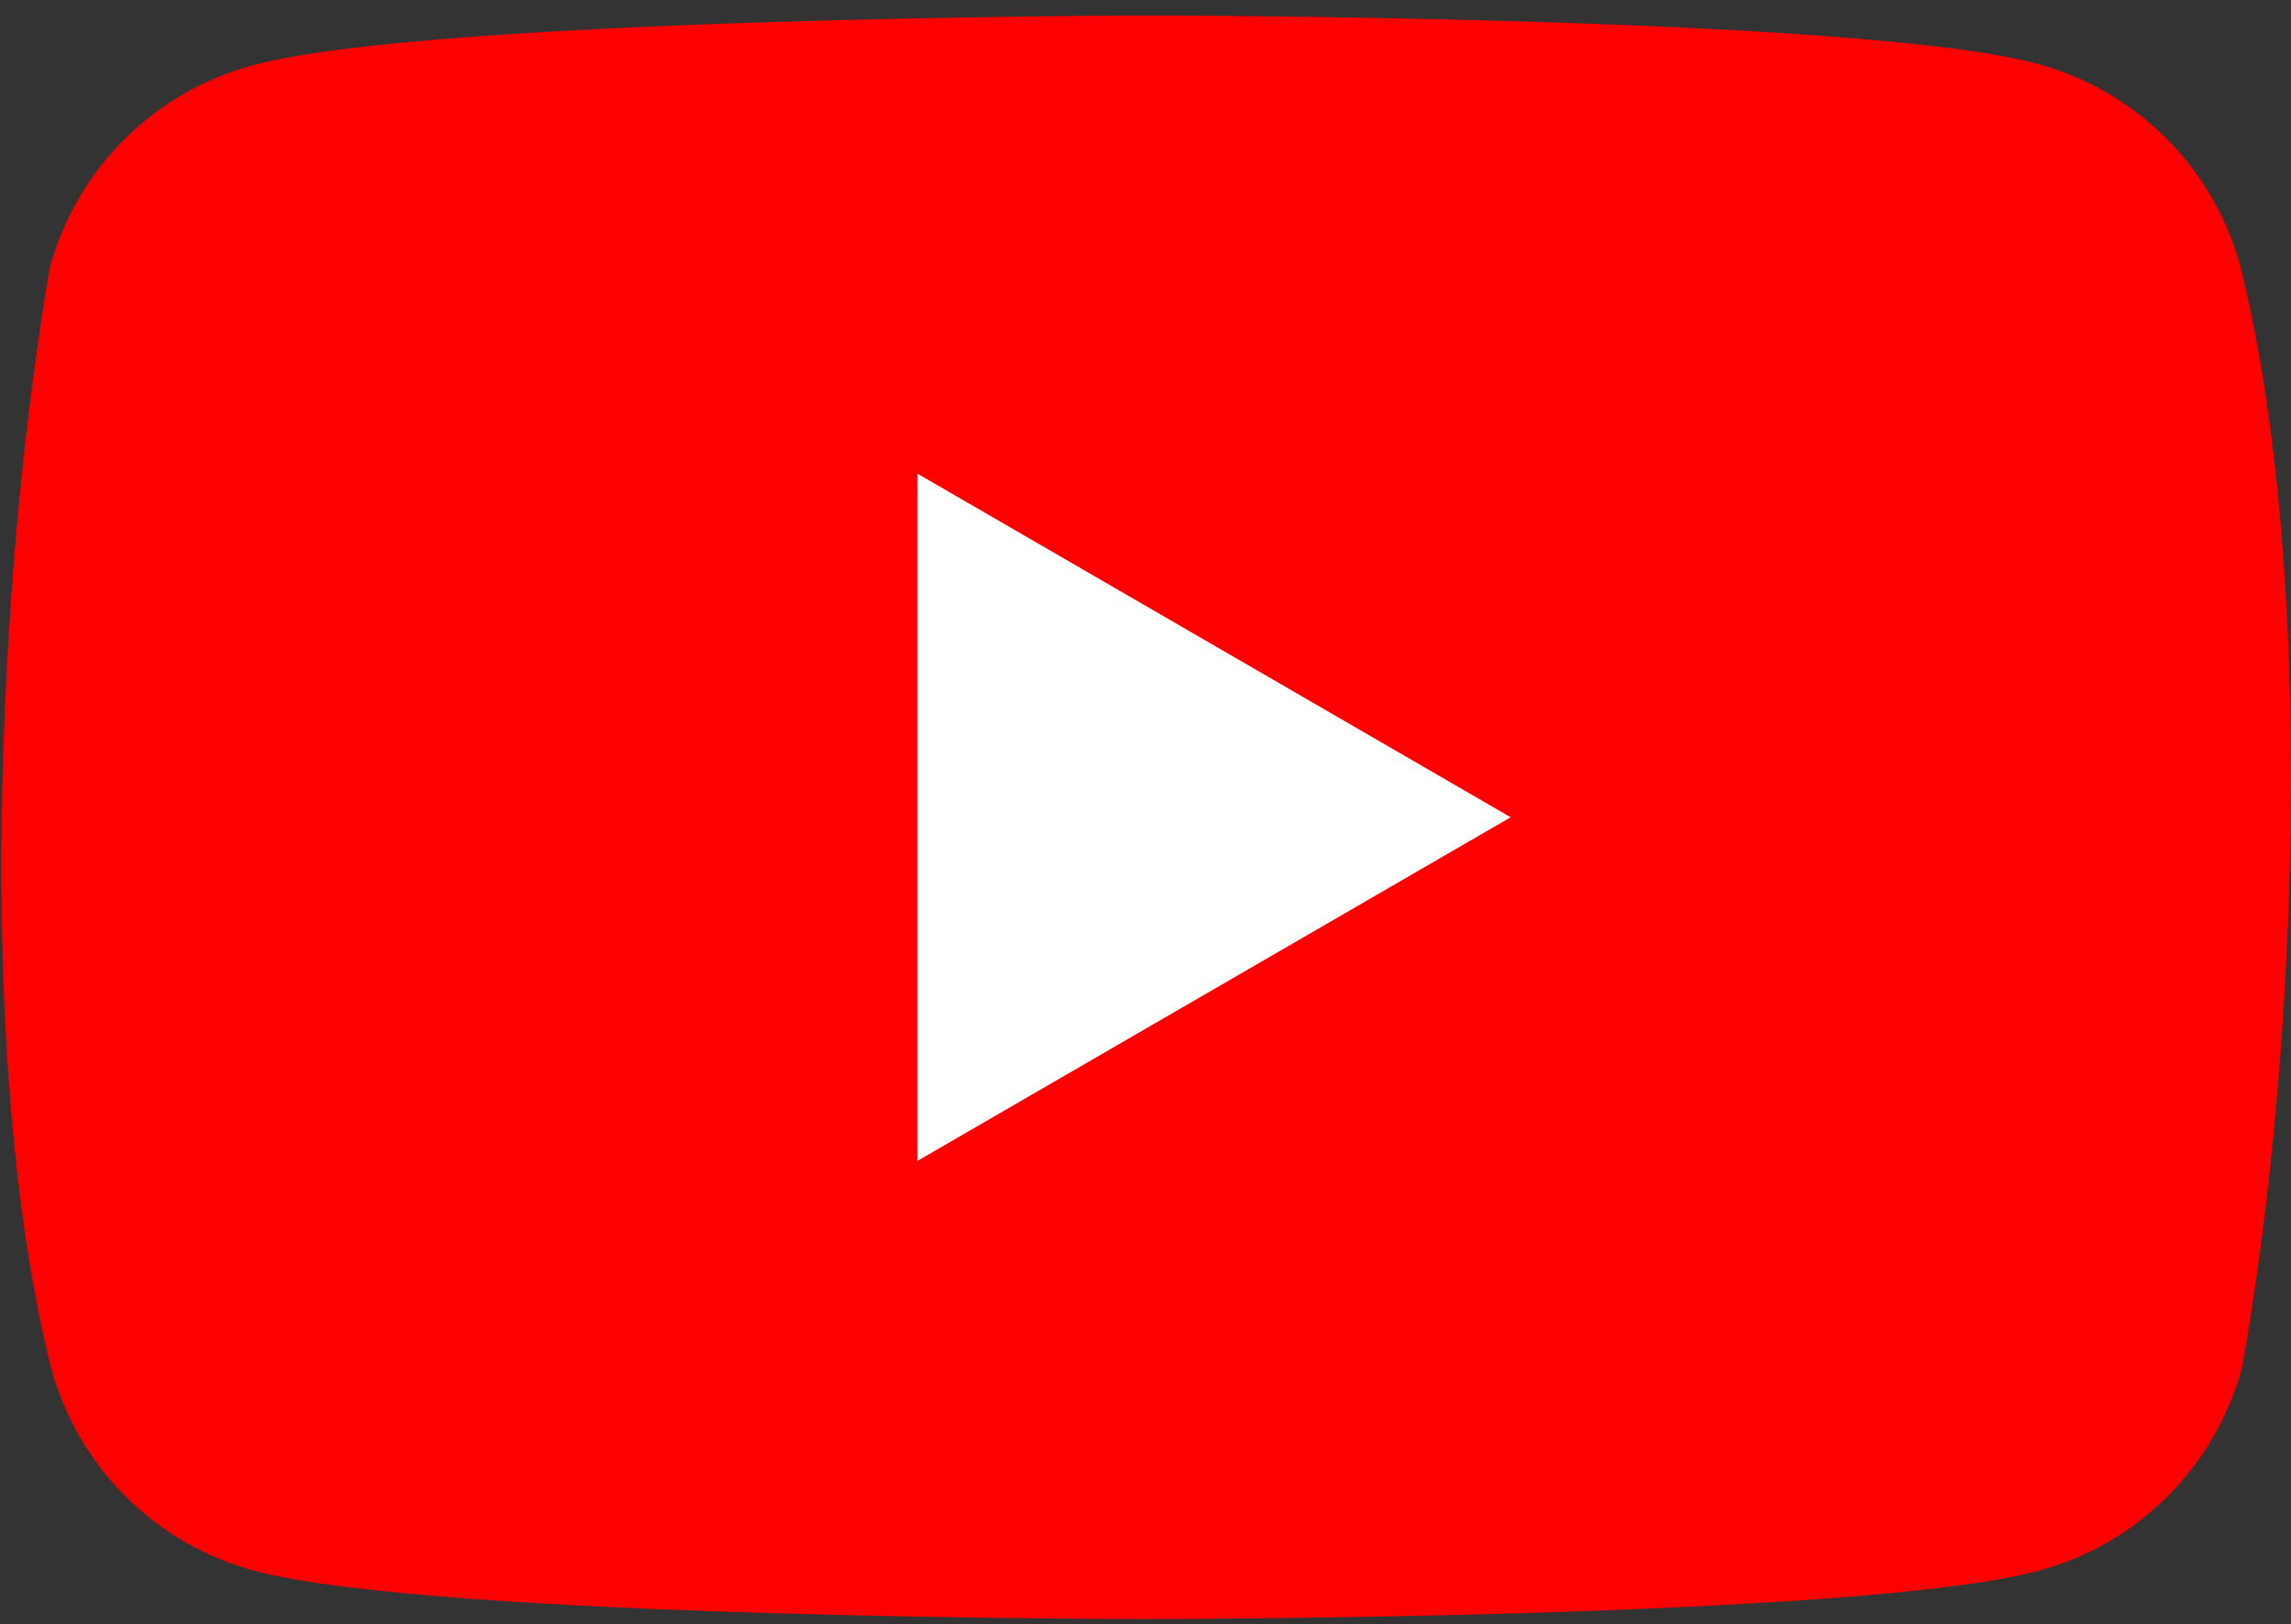 <?xml version="1.0" encoding="UTF-8"?> <svg xmlns="http://www.w3.org/2000/svg" width="79" height="56" viewBox="0 0 79 56" fill="none"><rect x="0" y="0" width="79" height="56" fill="#333333" stroke="none"/> <path d="M77.258 9.192C76.805 7.518 75.921 5.993 74.696 4.767C73.47 3.541 71.944 2.657 70.27 2.204C64.144 0.534 39.486 0.534 39.486 0.534C39.486 0.534 14.827 0.584 8.7 2.255C7.026 2.708 5.501 3.591 4.275 4.817C3.049 6.043 2.166 7.569 1.713 9.243C-0.14 20.129 -0.859 36.717 1.764 47.167C2.216 48.841 3.1 50.366 4.326 51.592C5.552 52.818 7.077 53.702 8.751 54.154C14.877 55.825 39.536 55.825 39.536 55.825C39.536 55.825 64.194 55.825 70.321 54.154C71.994 53.702 73.52 52.818 74.746 51.592C75.972 50.366 76.855 48.841 77.308 47.167C79.263 36.266 79.865 19.688 77.258 9.192V9.192Z" fill="#FF0000"></path> <path d="M31.637 40.028L52.093 28.179L31.637 16.331L31.637 40.028Z" fill="white"></path> </svg> 